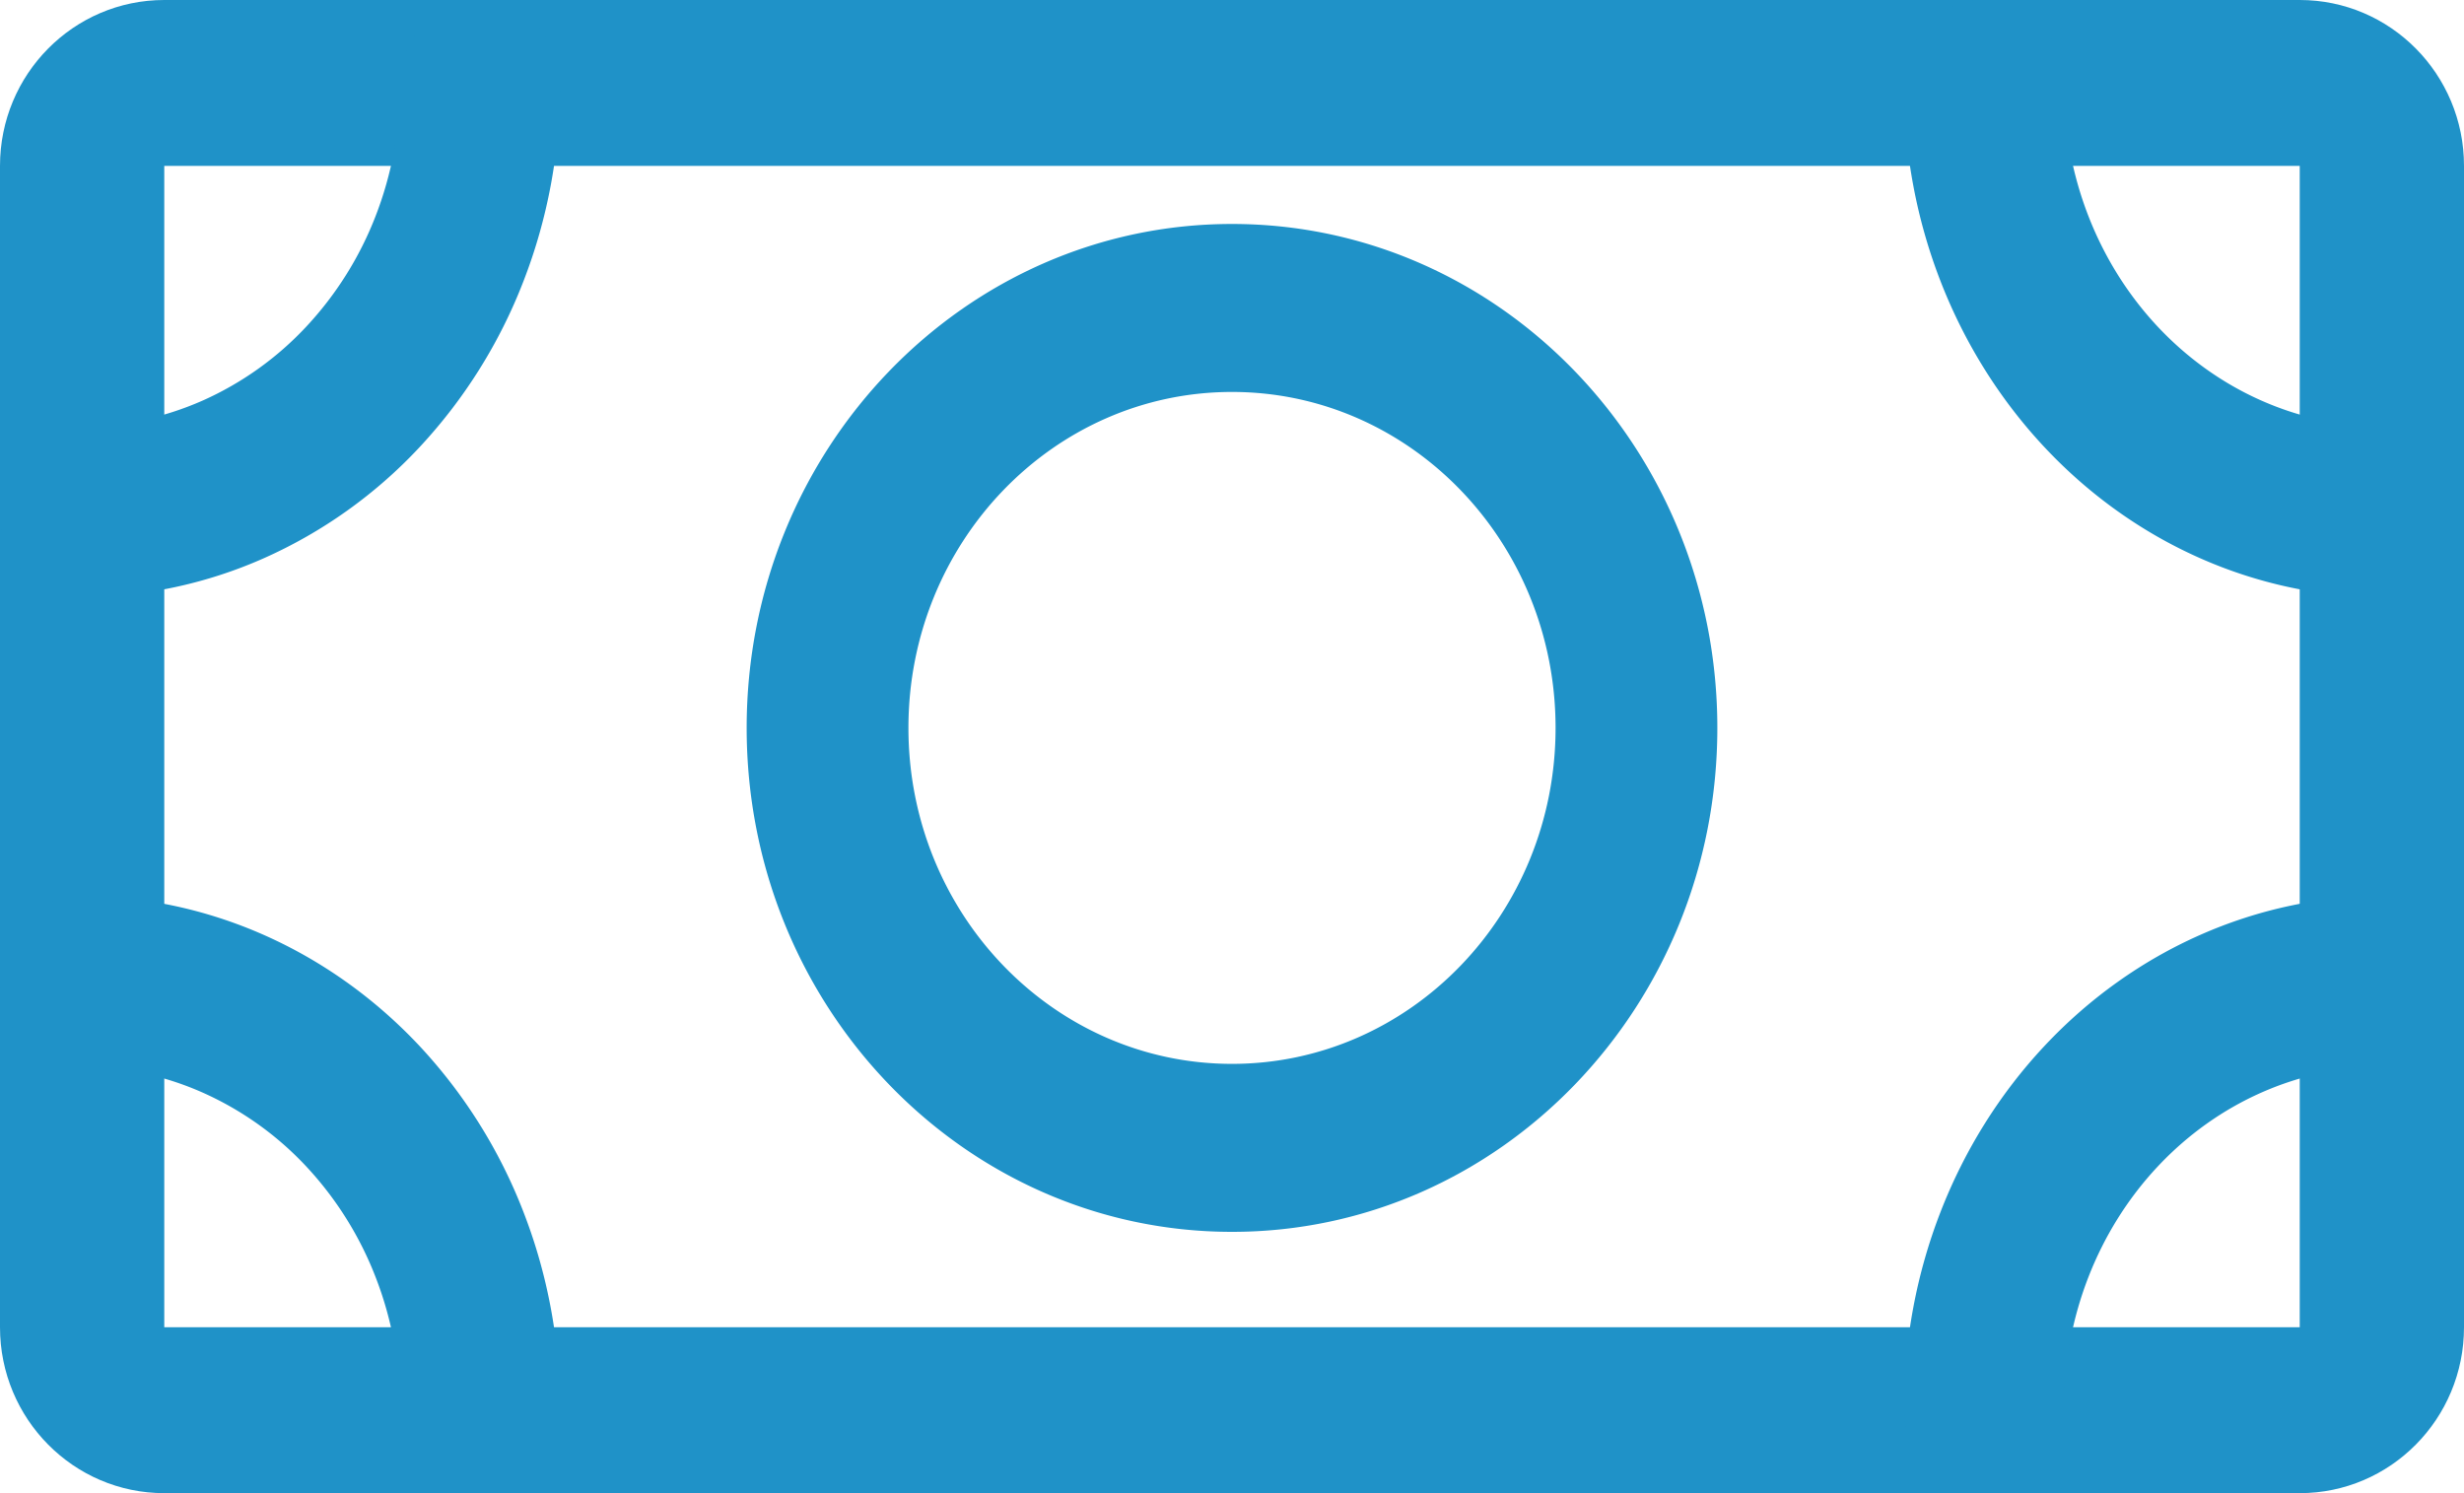 <?xml version="1.0" encoding="UTF-8"?> <svg xmlns="http://www.w3.org/2000/svg" fill="none" viewBox="0 0 66 40"><path fill-rule="evenodd" clip-rule="evenodd" d="M66 35.556C66 38.01 64.03 40 61.6 40H4.4C1.97 40 0 38.01 0 35.556V4.444C0 1.99 1.97 0 4.4 0h57.2C64.03 0 66 1.99 66 4.444v31.112Zm-61.6 0h57.2V4.444H4.4v31.112Z" fill="#1F92C8"></path><path fill-rule="evenodd" clip-rule="evenodd" d="M33 10.5c-4.787 0-8.667 4.03-8.667 9s3.88 9 8.667 9c4.786 0 8.667-4.03 8.667-9s-3.88-9-8.667-9Zm-13 9C20 12.044 25.82 6 33 6s13 6.044 13 13.5S40.18 33 33 33s-13-6.044-13-13.5ZM53.143 0c1.183 0 2.143 1.023 2.143 2.286 0 2.425.903 4.75 2.51 6.465 1.608 1.714 3.788 2.678 6.061 2.678 1.184 0 2.143 1.023 2.143 2.285C66 14.977 65.04 16 63.857 16c-3.41 0-6.68-1.445-9.091-4.017C52.355 9.411 51 5.923 51 2.286 51 1.023 51.96 0 53.143 0ZM12.857 0C14.041 0 15 1.023 15 2.286c0 1.8-.333 3.584-.979 5.248a13.809 13.809 0 0 1-2.787 4.45 12.836 12.836 0 0 1-4.17 2.972A12.163 12.163 0 0 1 2.142 16C.959 16 0 14.977 0 13.714c0-1.262.96-2.285 2.143-2.285 1.125 0 2.24-.237 3.28-.696a8.558 8.558 0 0 0 2.78-1.982 9.205 9.205 0 0 0 1.859-2.966c.43-1.11.652-2.299.652-3.5 0-1.262.96-2.285 2.143-2.285ZM54.766 28.017C57.177 25.445 60.447 24 63.857 24 65.041 24 66 25.023 66 26.286c0 1.262-.96 2.285-2.143 2.285-2.273 0-4.453.964-6.06 2.678-1.608 1.715-2.511 4.04-2.511 6.465 0 1.263-.96 2.286-2.143 2.286C51.959 40 51 38.977 51 37.714c0-3.637 1.355-7.125 3.766-9.697ZM0 26.286C0 25.023.96 24 2.143 24c1.688 0 3.36.355 4.92 1.044 1.56.69 2.977 1.7 4.171 2.973a13.809 13.809 0 0 1 2.787 4.45c.646 1.663.979 3.446.979 5.247C15 38.977 14.04 40 12.857 40c-1.183 0-2.143-1.023-2.143-2.286 0-1.2-.221-2.39-.652-3.498a9.205 9.205 0 0 0-1.858-2.967 8.558 8.558 0 0 0-2.781-1.982 8.108 8.108 0 0 0-3.28-.696C.959 28.571 0 27.548 0 26.286Z" fill="#1F92C8"></path></svg> 